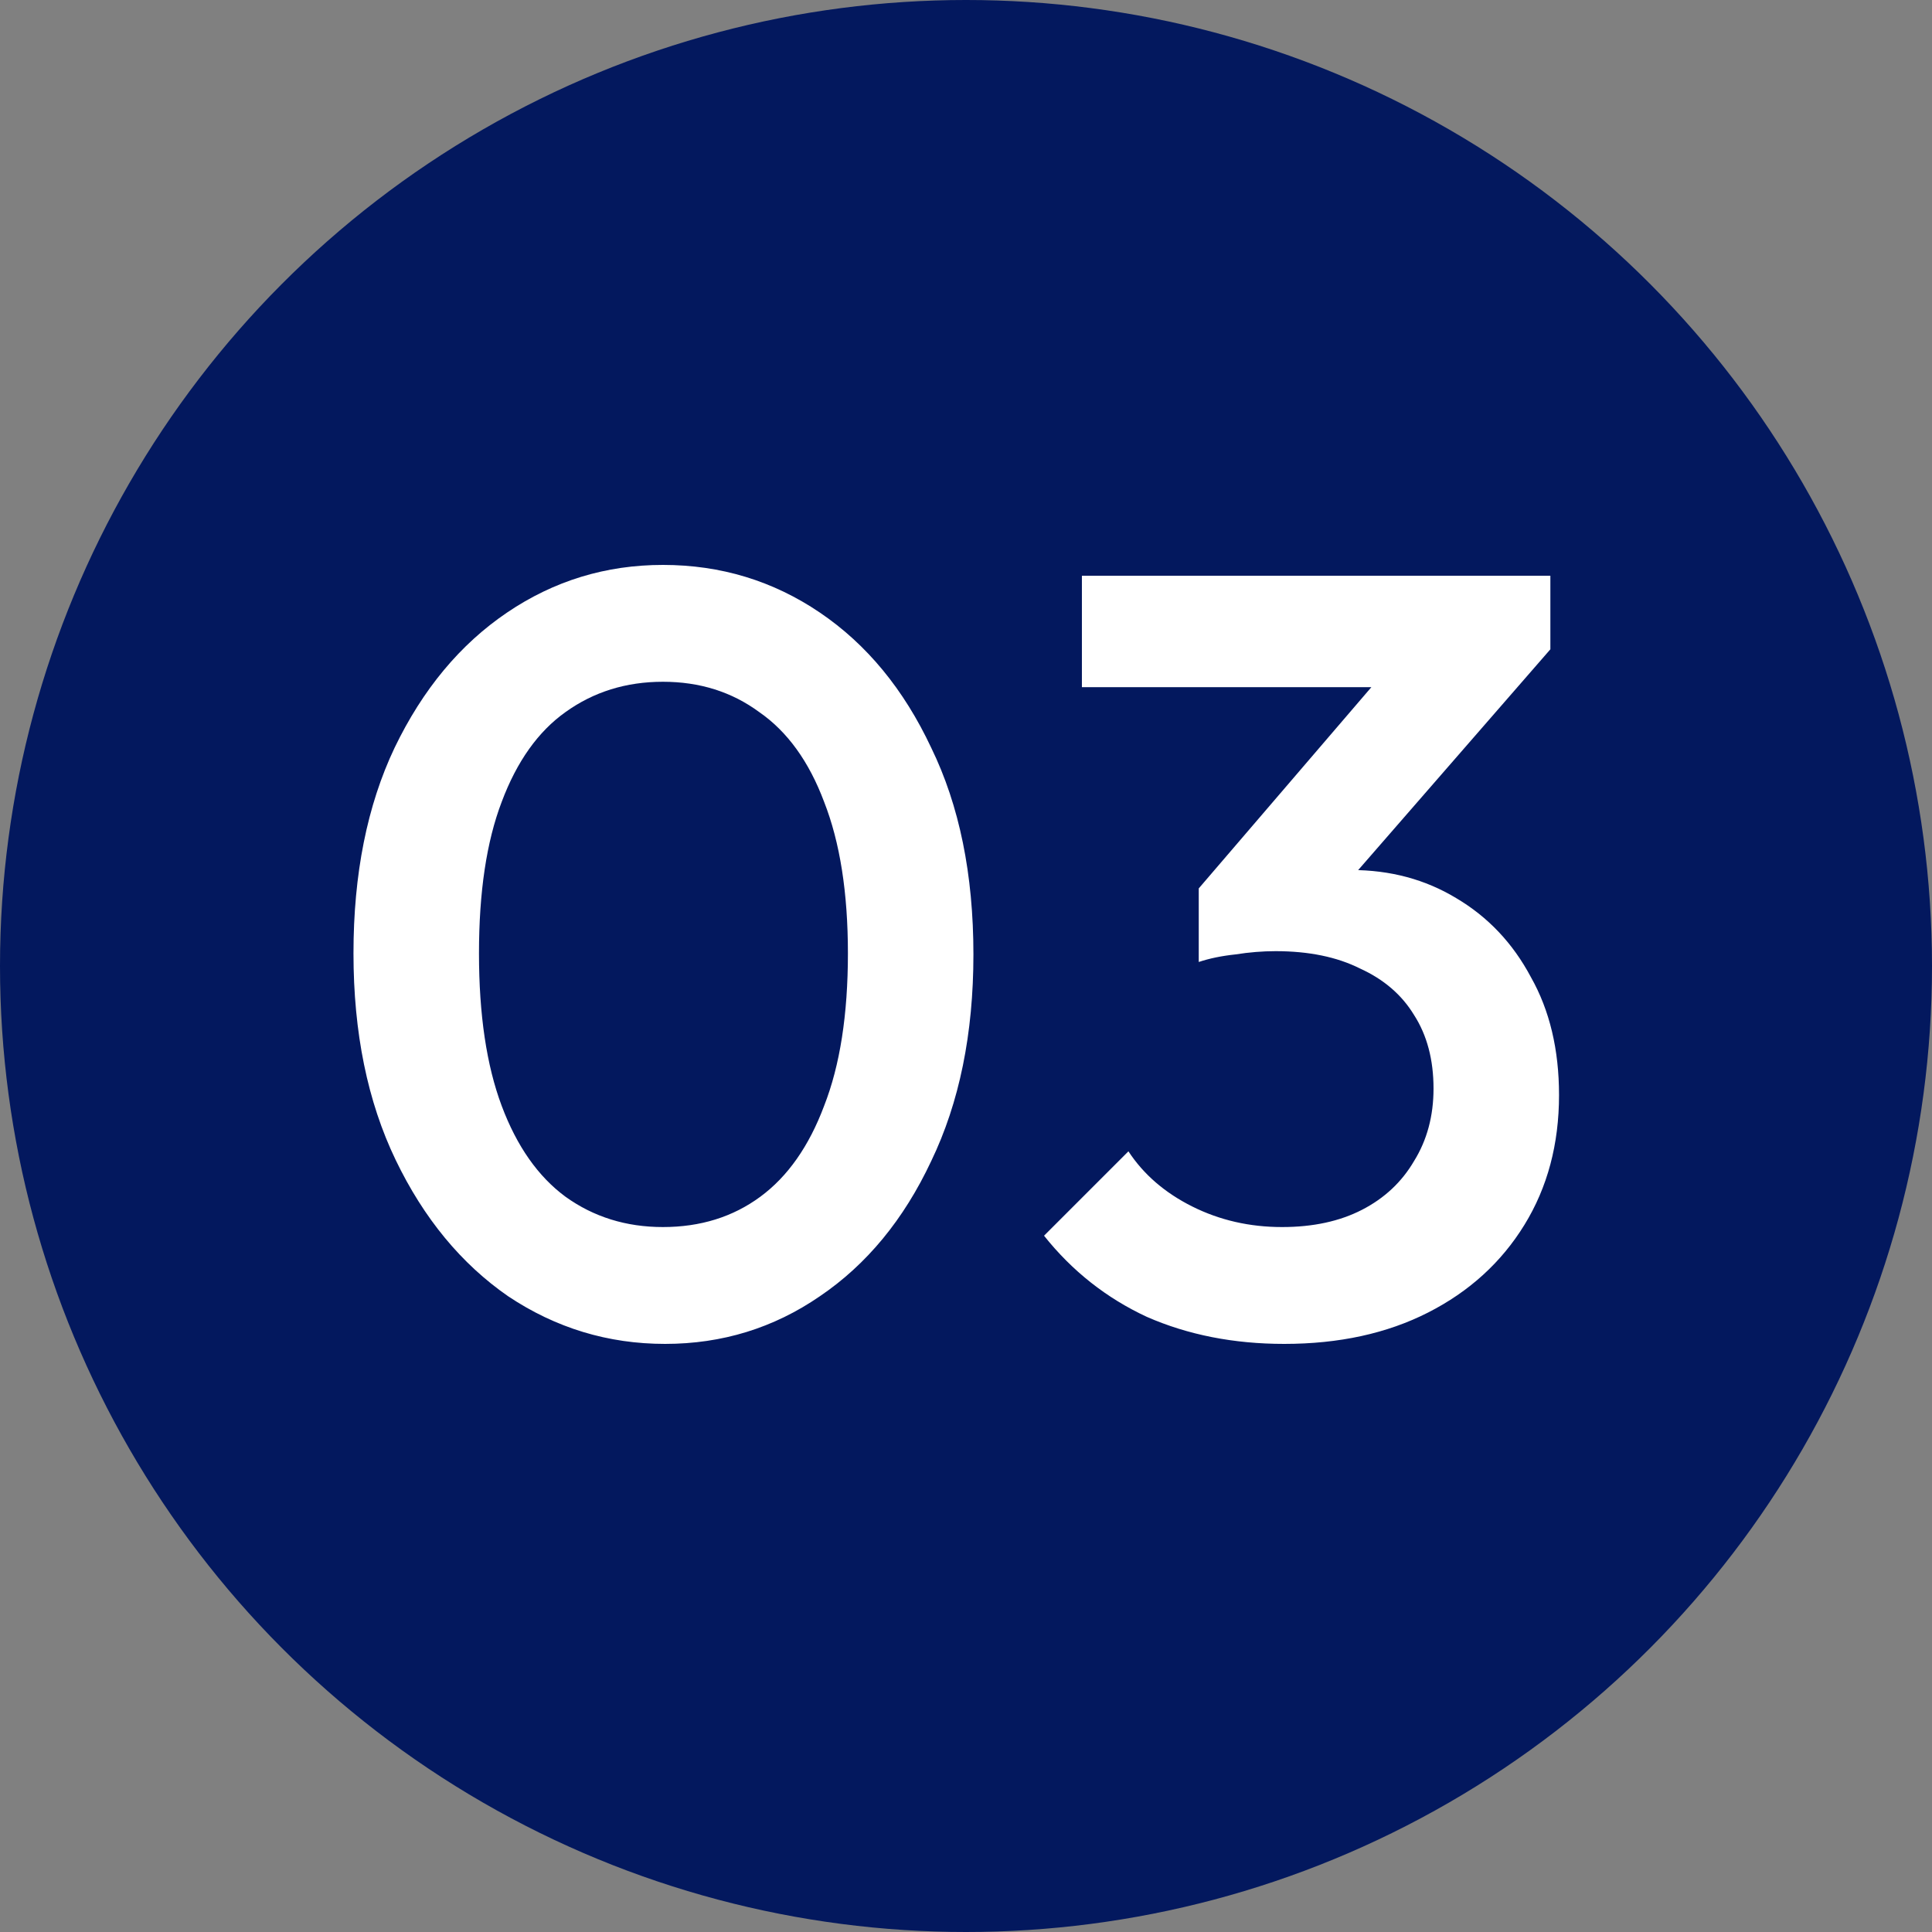 <svg xmlns="http://www.w3.org/2000/svg" width="100" height="100" viewBox="0 0 100 100" fill="none"><rect x="0" y="0" width="100" height="100" fill="#808080" stroke="none"/><circle cx="50" cy="50" r="50" fill="#03185E"></circle><path d="M34.424 69.56C31.475 69.56 28.768 68.739 26.304 67.096C23.877 65.416 21.936 63.064 20.48 60.04C19.024 57.016 18.296 53.451 18.296 49.344C18.296 45.237 19.005 41.691 20.424 38.704C21.88 35.68 23.821 33.347 26.248 31.704C28.675 30.061 31.363 29.24 34.312 29.24C37.299 29.24 40.005 30.061 42.432 31.704C44.859 33.347 46.781 35.68 48.2 38.704C49.656 41.691 50.384 45.256 50.384 49.4C50.384 53.507 49.656 57.072 48.2 60.096C46.781 63.12 44.859 65.453 42.432 67.096C40.043 68.739 37.373 69.56 34.424 69.56ZM34.312 63.512C36.253 63.512 37.933 62.989 39.352 61.944C40.771 60.899 41.872 59.331 42.656 57.24C43.477 55.149 43.888 52.517 43.888 49.344C43.888 46.208 43.477 43.595 42.656 41.504C41.872 39.413 40.752 37.864 39.296 36.856C37.877 35.811 36.216 35.288 34.312 35.288C32.408 35.288 30.728 35.811 29.272 36.856C27.853 37.864 26.752 39.413 25.968 41.504C25.184 43.557 24.792 46.171 24.792 49.344C24.792 52.517 25.184 55.149 25.968 57.24C26.752 59.331 27.853 60.899 29.272 61.944C30.728 62.989 32.408 63.512 34.312 63.512ZM66.471 69.56C63.858 69.56 61.487 69.093 59.359 68.16C57.269 67.189 55.495 65.789 54.039 63.96L58.407 59.592C59.191 60.787 60.293 61.739 61.711 62.448C63.13 63.157 64.679 63.512 66.359 63.512C67.965 63.512 69.346 63.213 70.503 62.616C71.661 62.019 72.557 61.179 73.191 60.096C73.863 59.013 74.199 57.763 74.199 56.344C74.199 54.851 73.863 53.581 73.191 52.536C72.557 51.491 71.623 50.688 70.391 50.128C69.197 49.531 67.741 49.232 66.023 49.232C65.351 49.232 64.661 49.288 63.951 49.4C63.242 49.475 62.607 49.605 62.047 49.792L64.903 46.096C65.687 45.797 66.509 45.555 67.367 45.368C68.263 45.144 69.122 45.032 69.943 45.032C71.959 45.032 73.77 45.517 75.375 46.488C77.018 47.459 78.306 48.821 79.239 50.576C80.21 52.293 80.695 54.328 80.695 56.68C80.695 59.219 80.098 61.459 78.903 63.4C77.709 65.341 76.047 66.853 73.919 67.936C71.791 69.019 69.309 69.56 66.471 69.56ZM62.047 49.792V45.984L72.519 33.776L80.247 33.608L69.327 46.152L62.047 49.792ZM55.999 35.568V29.8H80.247V33.608L74.703 35.568H55.999Z" fill="white"></path></svg>